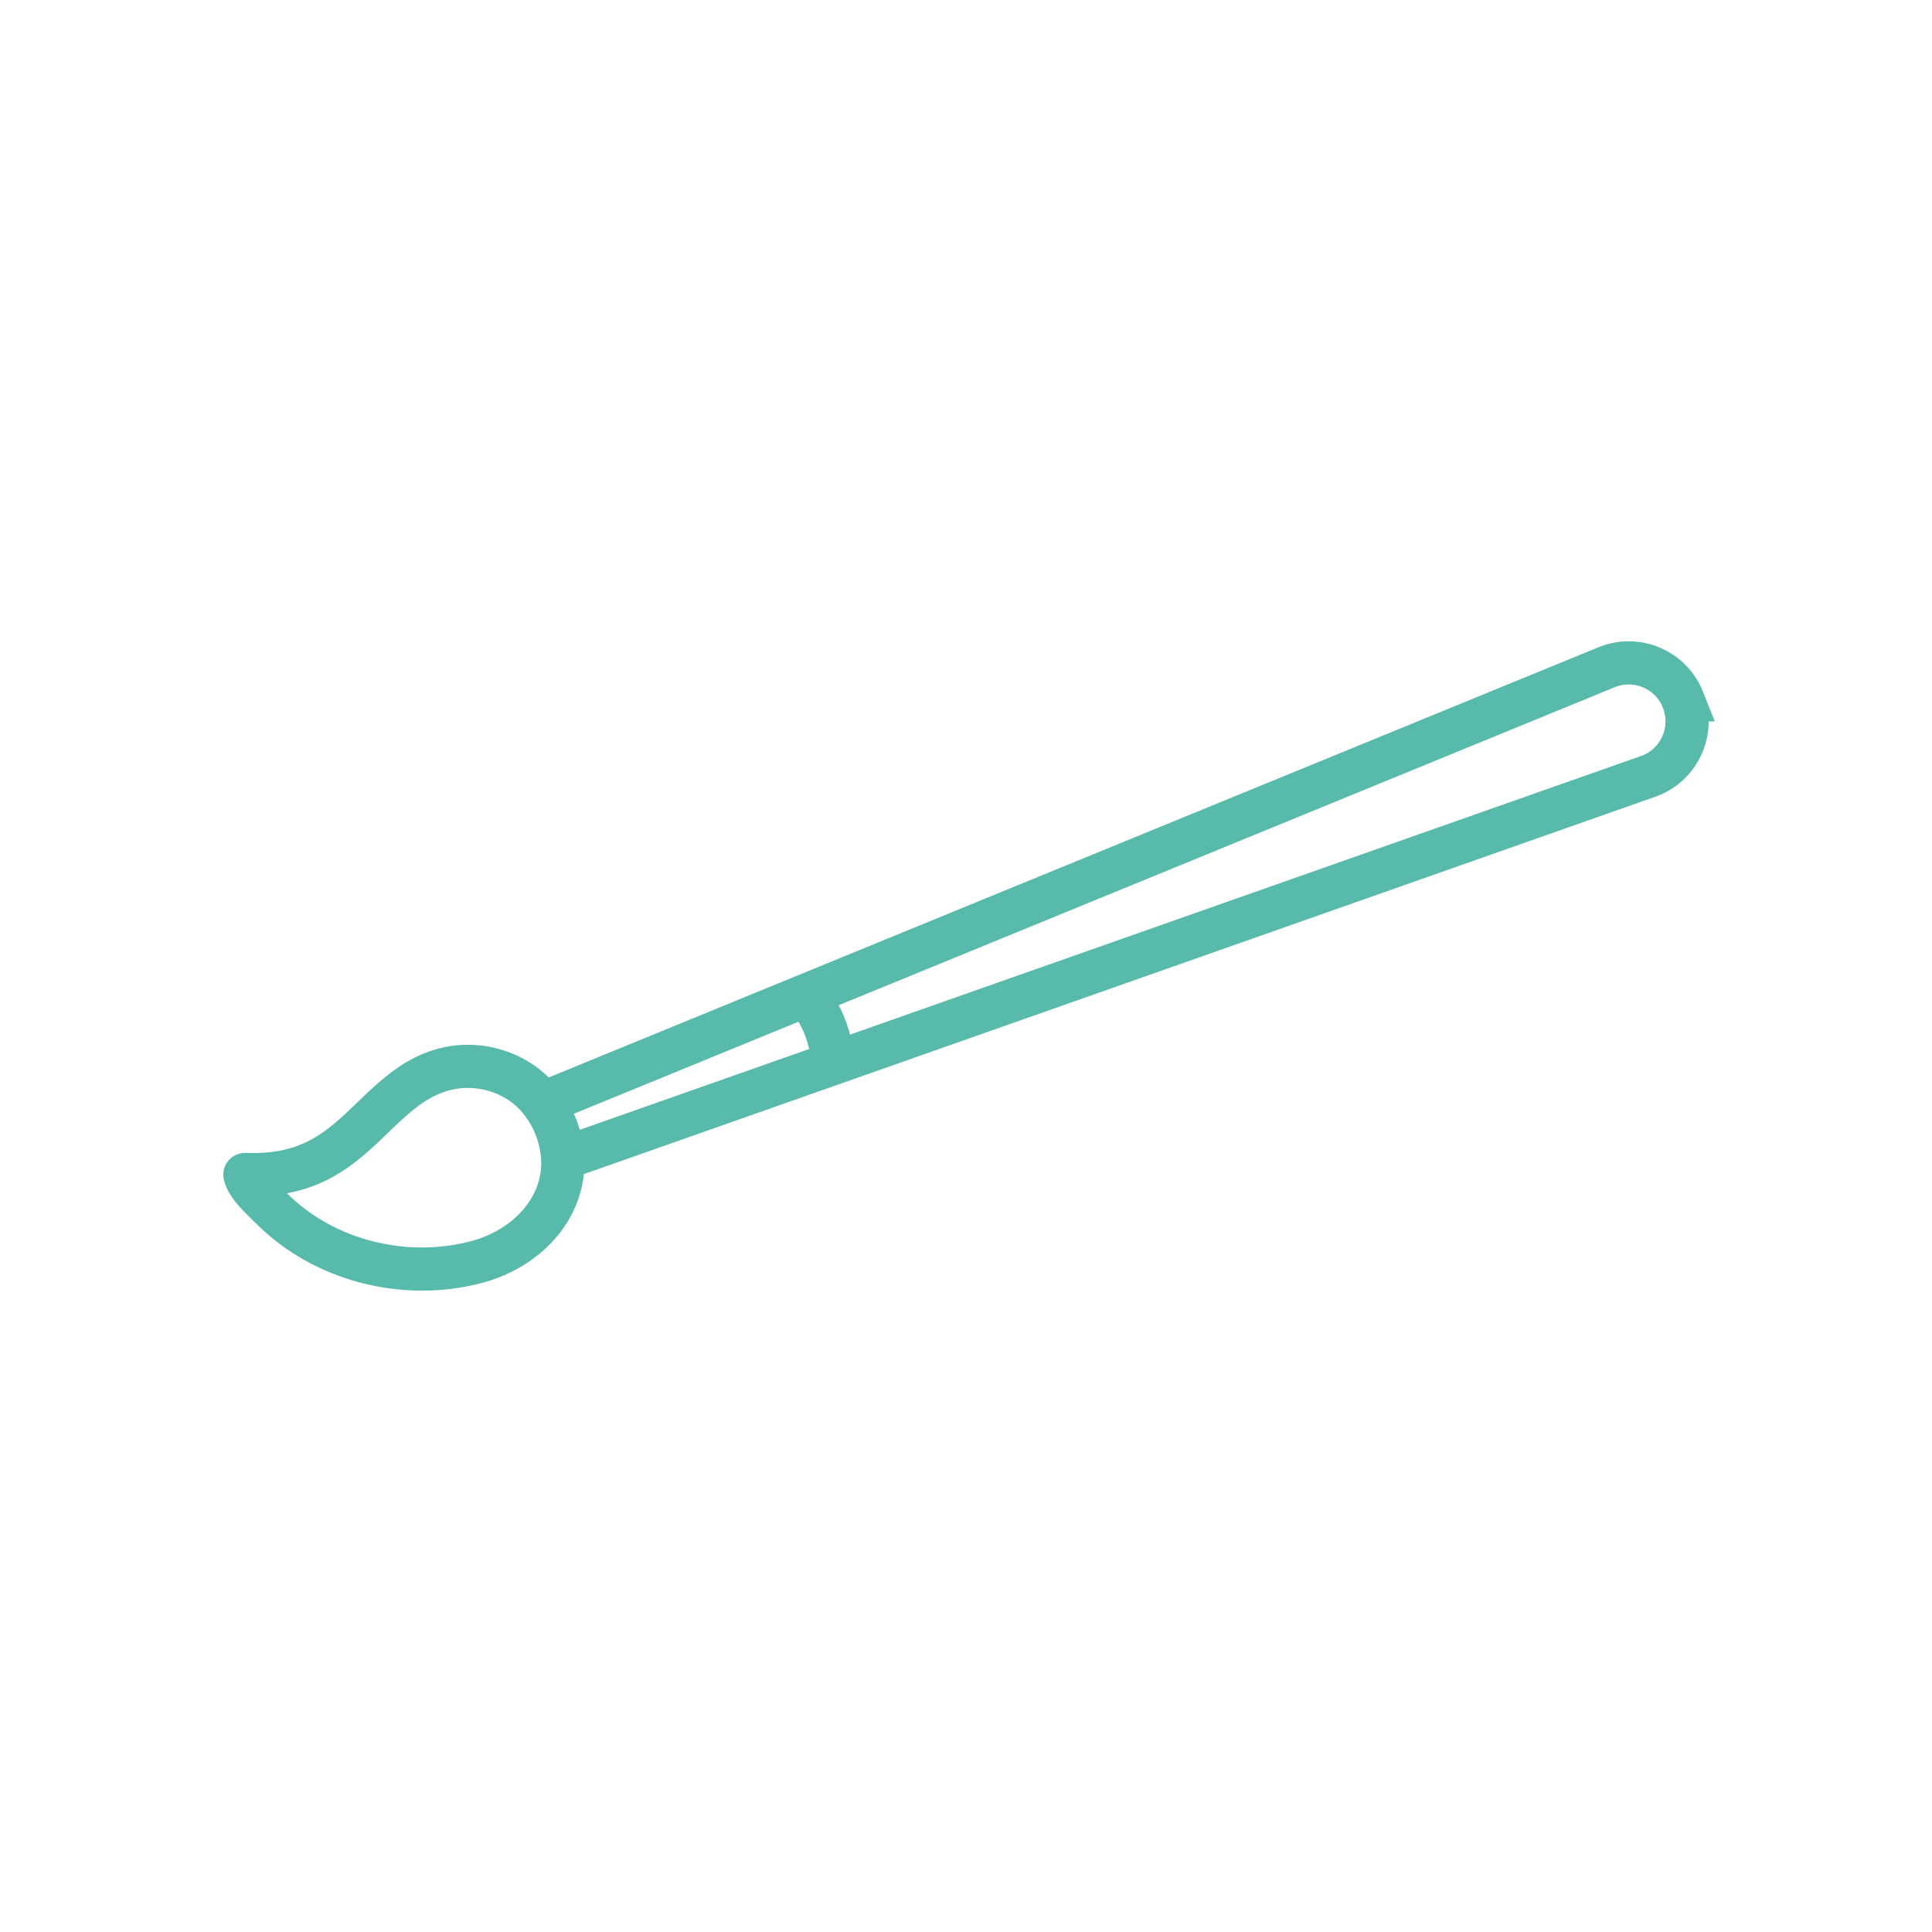 <?xml version="1.0" encoding="UTF-8"?>
<svg xmlns="http://www.w3.org/2000/svg" id="Layer_2" viewBox="0 0 325 325">
  <defs>
    <style>.cls-1{stroke-linecap:round;stroke-linejoin:round;}.cls-1,.cls-2,.cls-3{fill:none;}.cls-1,.cls-3{stroke:#57baaa;stroke-width:7.26px;}.cls-2{stroke-width:0px;}.cls-3{stroke-miterlimit:10;}</style>
  </defs>
  <g id="Layer_1-2">
    <path class="cls-3" d="M283.11,117.73c1,2.53.88,5.21-.12,7.52-1,2.31-2.88,4.24-5.4,5.23l-182.7,64.35-.27-.68c-.15-1.57-.54-3.18-1.2-4.82-.54-1.33-1.25-2.6-2.12-3.75l179.06-73.38c5.05-2,10.76.48,12.76,5.53Z"></path>
    <path class="cls-1" d="M93.41,189.33c.66,1.64,1.06,3.25,1.2,4.82.82,8.61-5.69,15.82-14.42,18.14-12.05,3.21-25.68-.17-34.5-9-1.33-1.33-4.17-3.81-4.5-5.71,6.08.17,10.93-.93,15.91-4.63,6.39-4.75,10.81-12.11,19.28-13.4,3.95-.59,8.11.37,11.39,2.64,1.36.94,2.53,2.09,3.5,3.38.87,1.15,1.58,2.41,2.12,3.75Z"></path>
    <path class="cls-3" d="M135.73,167.22c.67.84,1.79,2.91,2.44,4.17,1.18,2.27,1.9,5.88,2.15,7.45"></path>
    <rect class="cls-2" width="325" height="325"></rect>
  </g>
</svg>

